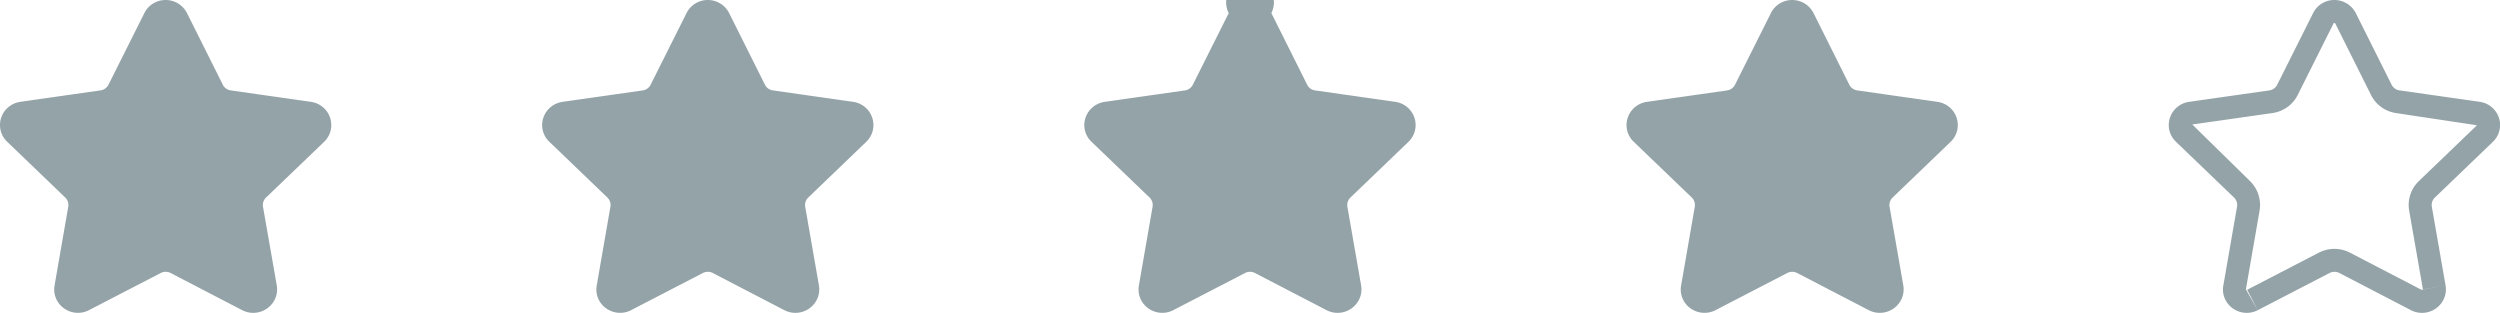 <svg xmlns="http://www.w3.org/2000/svg" width="109.049" height="13.646"><path fill="#94A3A8" d="M11.606 8.616a.449.449 0 0 0-.134.4l.601 3.436c.065.385-.094.767-.416.998a1.048 1.048 0 0 1-1.093.079L7.44 11.907a.472.472 0 0 0-.427 0l-3.132 1.622c-.351.182-.77.149-1.088-.078a1.007 1.007 0 0 1-.413-.998l.597-3.436a.457.457 0 0 0-.13-.4L.315 6.185a1.007 1.007 0 0 1-.264-1.049c.123-.371.445-.638.836-.695l3.501-.499a.46.46 0 0 0 .344-.247L6.298.57c.173-.349.531-.57.929-.57.394 0 .752.221.929.571l1.563 3.125a.458.458 0 0 0 .344.247l3.501.499c.391.057.712.324.835.695a1.01 1.01 0 0 1-.26 1.048l-2.533 2.431zM35.256 8.616a.452.452 0 0 0-.134.4l.6 3.436c.065.385-.094.767-.416.998a1.048 1.048 0 0 1-1.093.079l-3.125-1.622a.472.472 0 0 0-.427 0l-3.132 1.622c-.351.182-.77.149-1.088-.078a1.004 1.004 0 0 1-.412-.998l.597-3.436a.457.457 0 0 0-.13-.4l-2.532-2.431a1.003 1.003 0 0 1-.264-1.048c.123-.371.445-.638.835-.695l3.501-.499a.46.46 0 0 0 .344-.247L29.946.572c.175-.351.533-.572.93-.572.394 0 .752.221.929.571l1.562 3.125a.458.458 0 0 0 .344.247l3.501.499c.391.057.712.324.835.695.123.375.022.774-.261 1.048l-2.53 2.431zM58.906 8.616a.452.452 0 0 0-.134.4l.6 3.436c.065.385-.094.767-.416.998a1.048 1.048 0 0 1-1.093.079l-3.125-1.622a.472.472 0 0 0-.427 0l-3.132 1.622c-.351.182-.77.149-1.089-.078a1.004 1.004 0 0 1-.412-.998l.597-3.436a.457.457 0 0 0-.13-.4l-2.532-2.431a1.003 1.003 0 0 1-.264-1.048c.123-.371.445-.638.836-.695l3.501-.499a.46.46 0 0 0 .344-.247L53.596.572a1.042 1.042 0 1 1 1.86-.001l1.562 3.125a.458.458 0 0 0 .343.247l3.501.499c.391.057.712.324.835.695a1.01 1.01 0 0 1-.26 1.048l-2.531 2.431zM82.556 8.616a.452.452 0 0 0-.134.4l.6 3.436c.065.385-.094.767-.416.998a1.048 1.048 0 0 1-1.092.079l-3.125-1.622a.472.472 0 0 0-.427 0l-3.132 1.622c-.351.182-.77.149-1.089-.078a1.004 1.004 0 0 1-.412-.998l.597-3.436a.457.457 0 0 0-.13-.4l-2.532-2.431A1.003 1.003 0 0 1 71 5.138c.123-.371.445-.638.835-.695l3.501-.499a.46.46 0 0 0 .344-.247L77.246.572c.174-.351.532-.572.93-.572.394 0 .752.221.929.571l1.562 3.125a.458.458 0 0 0 .344.247l3.501.499c.391.057.712.324.835.695.123.375.022.774-.261 1.048l-2.53 2.431zM101.826 1l.035.018 1.559 3.119c.21.428.62.726 1.1.796l3.524.531-2.529 2.429a1.444 1.444 0 0 0-.428 1.295l.6 3.436.985-.172-1.047.189-3.13-1.625a1.48 1.48 0 0 0-1.342.002l-3.132 1.622.46.888-.516-.906.597-3.437a1.461 1.461 0 0 0-.423-1.292L95.627 5.43l3.505-.5c.476-.07.886-.367 1.093-.788l1.568-3.129c.004-.007.017-.013.033-.013m0-1a1.03 1.03 0 0 0-.929.571l-1.566 3.125a.458.458 0 0 1-.343.247l-3.501.499a1.03 1.03 0 0 0-.835.695c-.123.375-.022.774.264 1.048l2.532 2.432a.457.457 0 0 1 .13.4l-.597 3.436c-.069.385.09.767.412.999a1.048 1.048 0 0 0 1.089.078l3.132-1.622a.476.476 0 0 1 .427 0l3.125 1.622a1.05 1.05 0 0 0 1.093-.079c.322-.232.481-.613.416-.999l-.6-3.436a.449.449 0 0 1 .134-.4l2.532-2.432a1.01 1.01 0 0 0 .26-1.048 1.032 1.032 0 0 0-.835-.695l-3.501-.499a.457.457 0 0 1-.344-.247L102.758.57a1.049 1.049 0 0 0-.932-.57z"/></svg>